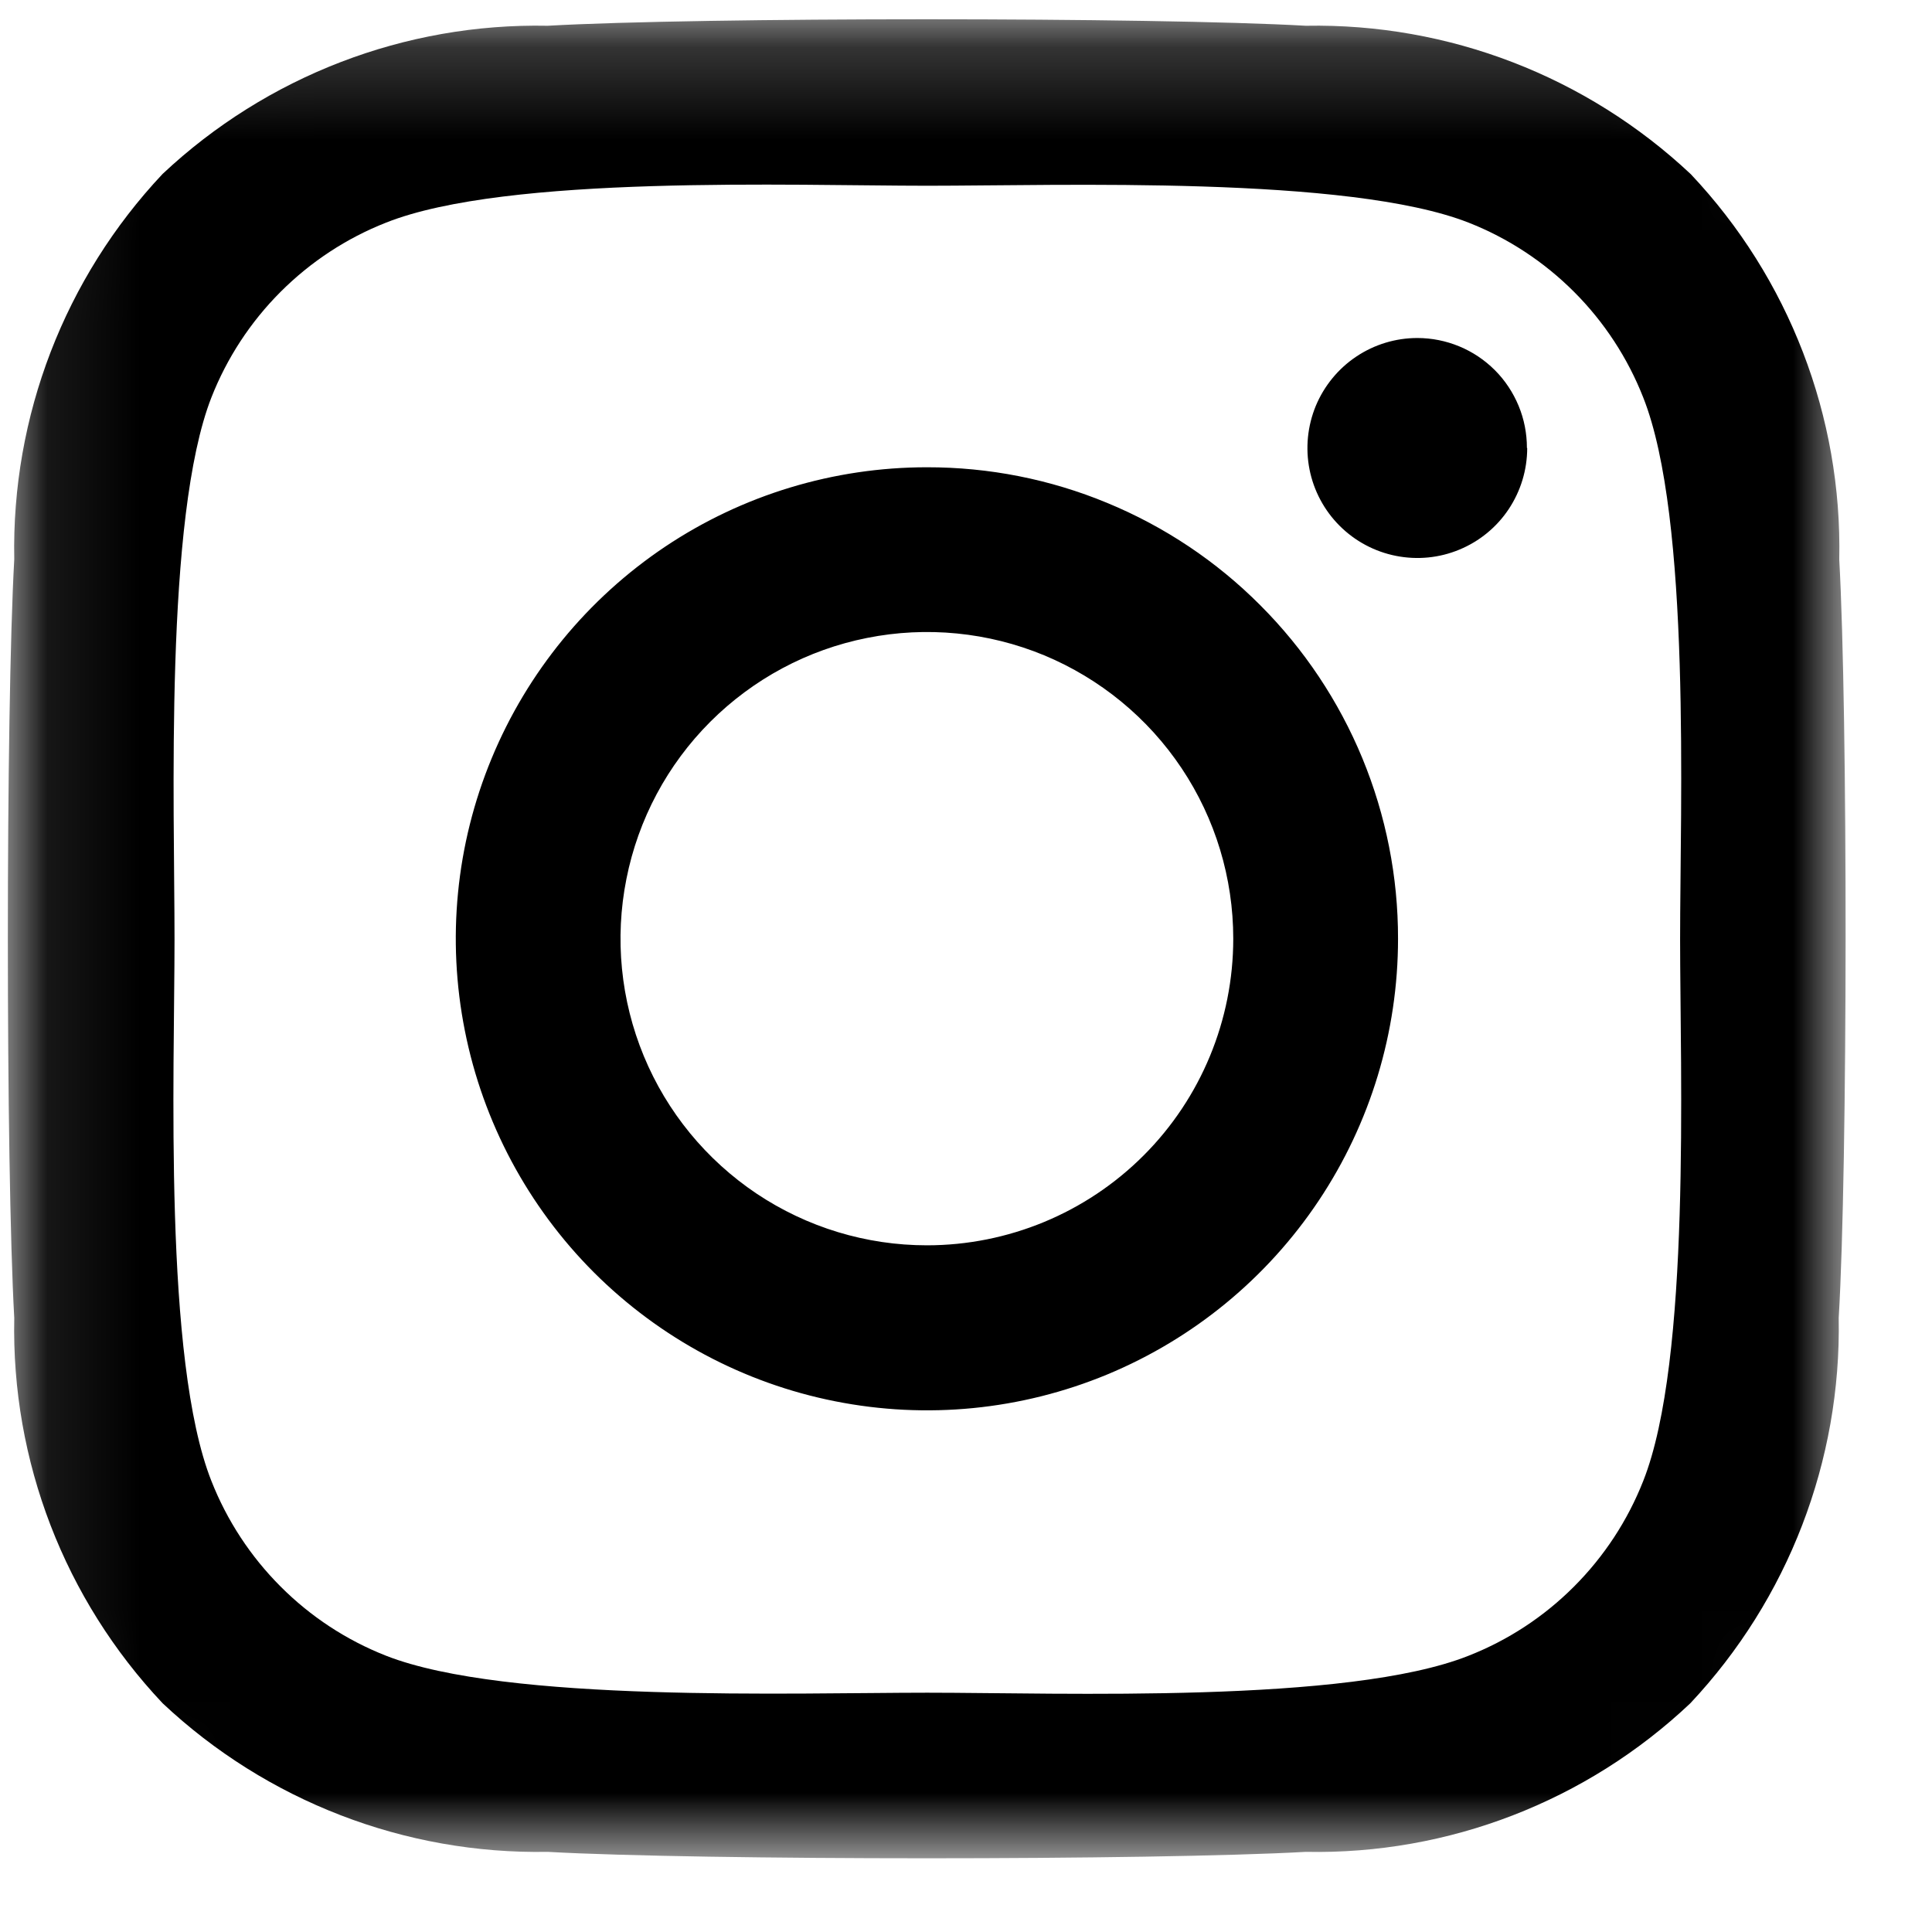 <svg width="21" height="21" viewBox="0 0 21 21" fill="none" xmlns="http://www.w3.org/2000/svg">
<mask id="mask0_1_58" style="mask-type:luminance" maskUnits="userSpaceOnUse" x="0" y="0" width="21" height="21">
<path d="M17.846 0.2H2.304C1.078 0.2 0.084 1.195 0.084 2.422V17.978C0.084 19.205 1.078 20.2 2.304 20.2H17.846C19.072 20.2 20.066 19.205 20.066 17.978V2.422C20.066 1.195 19.072 0.2 17.846 0.2Z" fill="white"/>
</mask>
<g mask="url(#mask0_1_58)">
<path d="M10.075 5.079C9.062 5.079 8.072 5.379 7.23 5.942C6.388 6.506 5.732 7.306 5.344 8.243C4.956 9.179 4.855 10.21 5.053 11.204C5.25 12.198 5.738 13.112 6.454 13.829C7.17 14.545 8.083 15.034 9.076 15.231C10.069 15.429 11.099 15.328 12.035 14.94C12.97 14.552 13.77 13.895 14.333 13.052C14.896 12.209 15.196 11.218 15.196 10.204C15.197 9.531 15.065 8.864 14.808 8.241C14.551 7.619 14.174 7.054 13.698 6.578C13.223 6.101 12.658 5.724 12.036 5.467C11.414 5.209 10.748 5.078 10.075 5.079ZM10.075 13.536C9.416 13.536 8.773 13.341 8.225 12.975C7.677 12.608 7.25 12.088 6.998 11.479C6.746 10.87 6.68 10.199 6.809 9.553C6.937 8.906 7.254 8.312 7.72 7.846C8.186 7.38 8.779 7.062 9.425 6.934C10.071 6.805 10.741 6.871 11.35 7.123C11.958 7.376 12.478 7.803 12.844 8.351C13.21 8.899 13.405 9.544 13.405 10.203C13.405 11.087 13.055 11.935 12.43 12.56C11.805 13.185 10.958 13.536 10.075 13.536ZM16.6 4.87C16.6 5.106 16.53 5.337 16.399 5.534C16.268 5.731 16.081 5.884 15.863 5.974C15.645 6.065 15.405 6.088 15.173 6.042C14.941 5.996 14.728 5.882 14.561 5.715C14.394 5.548 14.28 5.335 14.234 5.103C14.188 4.871 14.212 4.631 14.302 4.412C14.393 4.194 14.546 4.007 14.742 3.876C14.939 3.744 15.17 3.674 15.406 3.674C15.562 3.674 15.717 3.705 15.862 3.765C16.007 3.825 16.138 3.913 16.249 4.024C16.36 4.135 16.447 4.267 16.507 4.412C16.567 4.557 16.597 4.712 16.597 4.869L16.6 4.87ZM19.992 6.083C20.025 4.529 19.445 3.024 18.379 1.894C17.247 0.83 15.746 0.251 14.194 0.28C12.545 0.186 7.602 0.186 5.953 0.28C4.402 0.249 2.9 0.827 1.768 1.89C0.703 3.021 0.124 4.525 0.155 6.079C0.062 7.729 0.062 12.676 0.155 14.326C0.122 15.88 0.702 17.384 1.768 18.514C2.9 19.578 4.401 20.157 5.953 20.129C7.602 20.222 12.545 20.222 14.194 20.129C15.744 20.16 17.245 19.58 18.373 18.514C19.436 17.382 20.015 15.879 19.986 14.325C20.085 12.675 20.085 7.737 19.992 6.083ZM17.861 16.098C17.692 16.527 17.436 16.918 17.109 17.245C16.783 17.572 16.393 17.828 15.963 17.997C14.649 18.52 11.528 18.399 10.079 18.399C8.631 18.399 5.503 18.51 4.196 17.997C3.766 17.828 3.376 17.572 3.05 17.245C2.723 16.918 2.467 16.527 2.298 16.098C1.776 14.782 1.897 11.659 1.897 10.209C1.897 8.759 1.786 5.628 2.298 4.32C2.467 3.89 2.723 3.499 3.05 3.172C3.376 2.846 3.766 2.589 4.196 2.42C5.51 1.897 8.631 2.019 10.079 2.019C11.528 2.019 14.656 1.907 15.963 2.42C16.393 2.589 16.783 2.846 17.109 3.172C17.436 3.499 17.692 3.89 17.861 4.32C18.383 5.635 18.262 8.759 18.262 10.209C18.262 11.659 18.382 14.786 17.861 16.098Z" fill="black"/>
</g>
</svg>
